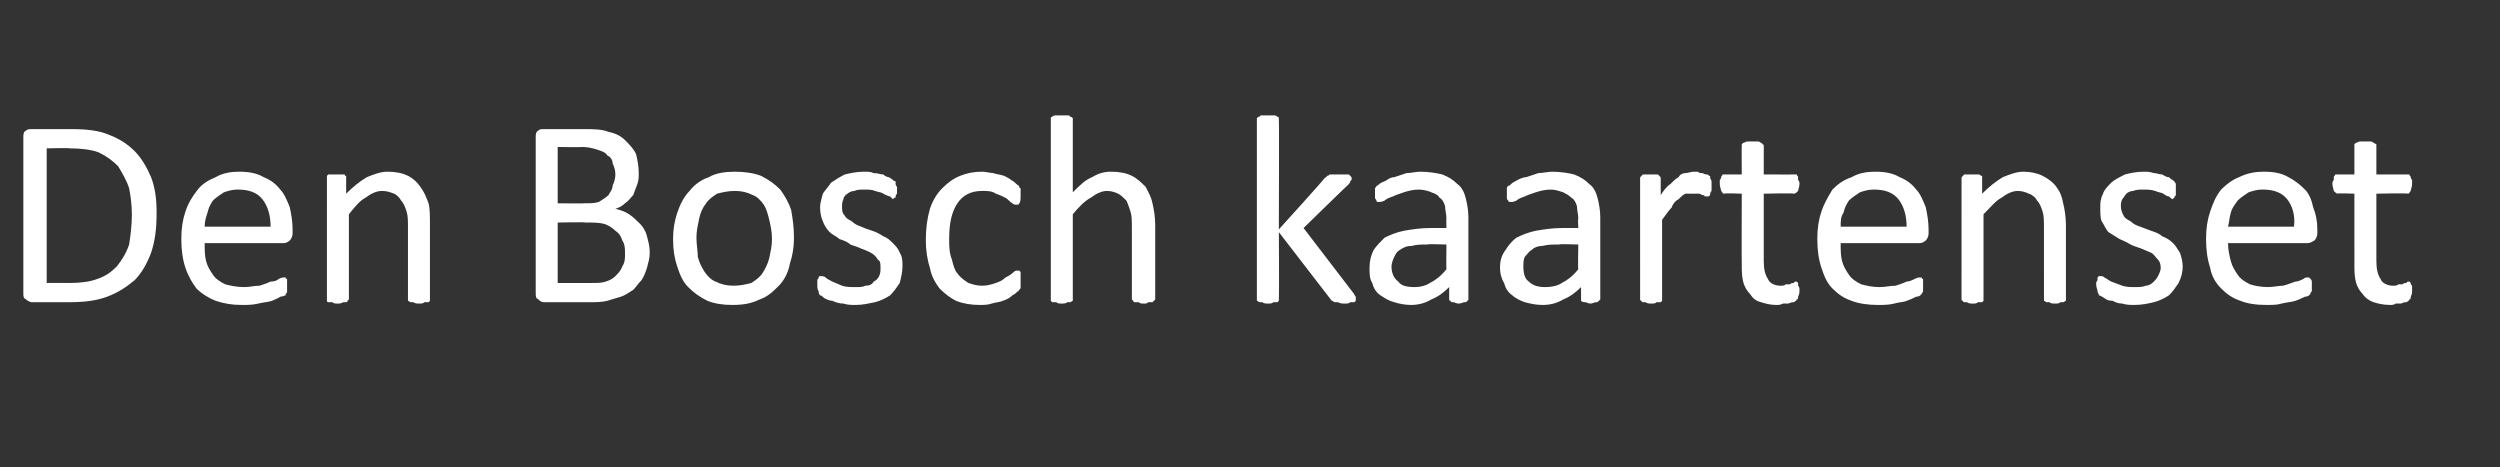 <?xml version="1.0" standalone="no"?><!DOCTYPE svg PUBLIC "-//W3C//DTD SVG 1.1//EN" "http://www.w3.org/Graphics/SVG/1.1/DTD/svg11.dtd"><svg xmlns="http://www.w3.org/2000/svg" version="1.1" width="182px" height="34px" viewBox="0 -7 182 34" style="top:-7px"><rect x="0" y="-7" width="182" height="34" fill="#333333" stroke="none"/><desc>Den Bosch kaartenset</desc><defs/><g id="Polygon1922"><path d="m11.4 8.5c0 1.1-.1 2-.4 2.9c-.3.8-.7 1.5-1.2 2c-.6.5-1.2.9-2 1.2c-.8.3-1.7.4-2.8.4H2.3c-.1 0-.3-.1-.4-.2c-.2-.1-.2-.2-.2-.5V3c0-.2 0-.4.2-.5c.1-.1.3-.1.4-.1h2.9c1.1 0 2 .1 2.7.4c.8.3 1.4.7 1.9 1.2c.5.5.9 1.2 1.2 1.9c.3.8.4 1.6.4 2.6zm-1.8.1c0-.7-.1-1.4-.2-1.9c-.2-.6-.5-1.1-.8-1.6c-.4-.4-.8-.7-1.4-1c-.5-.2-1.3-.3-2.1-.3c-.03-.04-1.7 0-1.7 0v9.8s1.69-.01 1.7 0c.8 0 1.5-.1 2-.3c.6-.2 1-.5 1.4-.9c.4-.5.7-1 .9-1.6c.1-.6.2-1.4.2-2.2zM21.3 10c0 .2-.1.4-.2.5c-.1.1-.3.2-.4.2h-5.8c0 .5 0 .9.1 1.3c.1.4.3.7.5 1c.2.3.5.5.9.7c.4.1.8.2 1.4.2c.4 0 .7-.1 1.1-.1c.3-.1.6-.2.8-.3c.3 0 .5-.1.6-.2c.2-.1.3-.1.4-.1h.1c0 .1 0 .1.1.1v.9c0 .1 0 .1-.1.2v.1c-.1 0-.2.1-.4.1c-.1.1-.4.2-.6.3c-.3.1-.6.1-1 .2c-.4.1-.8.1-1.2.1c-.7 0-1.3-.1-1.9-.3c-.5-.2-1-.5-1.4-.9c-.3-.4-.6-.9-.8-1.5c-.2-.6-.3-1.3-.3-2.1c0-.8.1-1.4.3-2c.2-.6.5-1.1.9-1.6c.3-.4.8-.7 1.3-.9c.5-.3 1.1-.4 1.7-.4c.7 0 1.3.1 1.8.4c.5.2.9.5 1.2.9c.3.3.5.8.7 1.3c.1.5.2 1 .2 1.6v.3zm-1.6-.5c0-.8-.2-1.5-.6-2c-.4-.5-1-.7-1.8-.7c-.4 0-.7.1-1 .2c-.3.2-.6.4-.8.6c-.2.3-.3.5-.4.9c-.1.3-.2.6-.2 1h4.8zm11.6 5.3v.1l-.1.1h-.3c-.1.1-.2.1-.4.1c-.1 0-.3 0-.4-.1h-.2c-.1 0-.1-.1-.2-.1V9.6c0-.5 0-.9-.1-1.2c-.1-.3-.2-.6-.4-.8c-.1-.2-.3-.4-.5-.5c-.3-.1-.5-.2-.9-.2c-.4 0-.8.2-1.2.5c-.4.2-.8.7-1.2 1.2v6.2l-.1.1s0 .1-.1.1h-.2c-.2.1-.3.1-.4.1c-.2 0-.3 0-.4-.1h-.3c-.1 0-.1-.1-.1-.1V5.8l.1-.1h1.2c0 .1 0 .1.1.1v1.3c.5-.5 1-.9 1.5-1.2c.5-.2 1-.4 1.5-.4c.6 0 1.1.1 1.5.3c.4.2.7.5.9.8c.3.4.4.7.6 1.2c.1.4.1 1 .1 1.6v5.4zm16-3.4c0 .4-.1.7-.2 1.1c-.1.3-.2.6-.4.9c-.2.2-.4.5-.6.7c-.3.2-.6.4-.9.5l-1 .3c-.4.1-.8.1-1.3.1h-3.3c-.2 0-.3-.1-.4-.2c-.2-.1-.2-.2-.2-.5V3c0-.2 0-.4.2-.5c.1-.1.2-.1.4-.1h2.9c.7 0 1.3 0 1.8.2c.5.1.9.3 1.2.6c.3.3.6.6.8 1c.1.4.2.9.2 1.4c0 .3 0 .5-.1.8c-.1.3-.2.5-.3.8c-.2.2-.3.4-.6.6c-.2.2-.4.3-.7.4c.4.1.7.2 1 .4c.3.2.5.4.8.7c.2.2.4.5.5.9c.1.4.2.7.2 1.2zm-2.5-5.7c0-.3-.1-.6-.2-.8c0-.3-.2-.5-.4-.6c-.1-.2-.4-.3-.7-.4c-.3-.1-.7-.2-1.1-.2c-.03.03-1.8 0-1.8 0v4.1s1.94.02 1.9 0c.5 0 .8 0 1.1-.1c.3-.2.5-.3.7-.5c.1-.2.3-.4.3-.7c.1-.2.2-.5.2-.8zm.7 5.8c0-.4 0-.7-.2-1c-.1-.3-.2-.5-.5-.7c-.2-.2-.5-.4-.8-.5c-.4-.1-.8-.1-1.4-.1c.04-.04-2 0-2 0v4.4s2.47.01 2.5 0c.4 0 .7 0 1-.1c.3-.1.5-.2.7-.4c.2-.2.4-.4.5-.7c.2-.3.2-.6.2-.9zm12.3-1.2c0 .7-.1 1.3-.3 1.9c-.1.6-.4 1.2-.8 1.6c-.4.4-.8.8-1.4 1c-.6.3-1.2.4-2 .4c-.7 0-1.3-.1-1.8-.3c-.6-.3-1-.6-1.4-1c-.4-.4-.6-.9-.8-1.5c-.2-.6-.3-1.2-.3-2c0-.7.1-1.3.3-1.9c.2-.6.5-1.2.9-1.6c.3-.4.8-.8 1.4-1c.5-.3 1.2-.4 1.9-.4c.7 0 1.4.1 1.9.3c.6.3 1 .6 1.4 1c.3.4.6.9.8 1.5c.1.6.2 1.2.2 2zm-1.6.1c0-.5-.1-1-.2-1.4c-.1-.4-.2-.8-.4-1.1c-.2-.3-.5-.6-.8-.7c-.4-.2-.8-.3-1.3-.3c-.5 0-.9.1-1.3.2c-.3.2-.6.4-.8.7c-.3.4-.4.7-.5 1.1c-.1.5-.2.9-.2 1.4c0 .5.1 1 .1 1.4c.1.4.3.8.5 1.1c.2.3.5.6.8.7c.4.2.8.3 1.3.3c.5 0 .9-.1 1.3-.2c.3-.2.6-.4.8-.7c.2-.3.4-.7.5-1.1c.1-.5.2-.9.2-1.4zm9.5 2c0 .4-.1.8-.2 1.2c-.2.3-.4.6-.7.9c-.3.2-.7.4-1.1.5c-.5.1-.9.2-1.4.2c-.3 0-.6 0-.9-.1c-.3 0-.6-.1-.8-.2c-.2 0-.4-.1-.6-.2c-.1-.1-.2-.2-.3-.2c-.1-.1-.1-.2-.1-.3c-.1-.1-.1-.3-.1-.5v-.3c0-.1.1-.1.1-.2c0 0 0-.1.1-.1h.1s.2 0 .3.1c.1.1.3.2.5.3c.2.1.5.2.7.3c.3.1.6.1 1 .1c.3 0 .5 0 .7-.1c.3 0 .5-.1.6-.3c.2-.1.3-.2.4-.4c.1-.2.1-.4.1-.6c0-.3 0-.5-.2-.6c-.1-.2-.3-.4-.5-.5c-.2-.1-.4-.2-.7-.3c-.2-.1-.5-.2-.8-.3c-.2-.2-.5-.3-.8-.4c-.2-.2-.5-.3-.7-.5c-.2-.2-.4-.5-.5-.8c-.1-.2-.2-.6-.2-1c0-.3.1-.6.2-1c.2-.3.4-.5.6-.8c.3-.2.6-.4 1-.6c.4-.1.9-.2 1.4-.2c.3 0 .5 0 .7.1c.3 0 .5.1.7.1c.1.1.3.2.4.2c.2.1.3.2.3.2c.1.1.2.1.2.1v.2s0 .1.1.2v.5c-.1.1-.1.2-.1.2c0 .1 0 .1-.1.1s0 .1-.1.1l-.2-.2c-.1 0-.3-.1-.5-.2c-.1-.1-.3-.1-.6-.2c-.2-.1-.5-.1-.8-.1c-.3 0-.5 0-.7.1c-.2 0-.4.1-.5.2c-.2.1-.3.3-.3.4c-.1.2-.1.4-.1.5c0 .3 0 .5.2.7c.1.2.3.3.5.4c.2.2.4.3.7.4c.2.1.5.2.8.3c.3.1.5.2.8.4c.3.1.5.3.7.5c.2.2.4.4.5.7c.2.3.2.6.2 1zm8.6 1v.5c0 .1 0 .1-.1.2s0 .1-.1.1c-.1.1-.2.2-.4.3c-.2.2-.4.3-.7.4c-.2.1-.5.1-.8.2c-.3.1-.6.1-.9.1c-.6 0-1.2-.1-1.7-.3c-.4-.2-.8-.5-1.2-.9c-.3-.4-.6-.9-.7-1.5c-.2-.6-.3-1.3-.3-2c0-.9.1-1.6.3-2.3c.2-.6.5-1.1.9-1.5c.4-.4.8-.7 1.3-.9c.5-.2 1-.3 1.6-.3c.3 0 .6.1.8.1c.3.1.5.1.8.2c.2.1.4.2.5.3c.2.1.3.2.4.3c.1.1.2.1.2.2c0 0 0 .1.1.1v.5c0 .3 0 .5-.1.6c0 .1-.1.1-.2.1c-.1 0-.2 0-.3-.1c-.2-.1-.3-.3-.5-.4c-.2-.1-.4-.2-.7-.3c-.3-.2-.6-.2-1-.2c-.8 0-1.4.3-1.8.9c-.4.6-.6 1.4-.6 2.6c0 .5 0 1 .2 1.5c.1.4.2.8.4 1c.2.3.5.5.8.7c.3.1.6.2 1 .2c.4 0 .7-.1 1-.2c.3-.1.5-.2.7-.4c.2-.1.4-.2.6-.4c.1-.1.2-.1.3-.1h.1l.1.1v.6zm9.8 1.4l-.1.1l-.1.1h-.3c-.1.1-.2.1-.3.1c-.2 0-.3 0-.4-.1h-.3c-.1 0-.1-.1-.1-.1l-.1-.1V9.6c0-.5 0-.9-.1-1.2c-.1-.3-.2-.6-.3-.8c-.2-.2-.4-.4-.6-.5c-.2-.1-.5-.2-.8-.2c-.4 0-.8.2-1.2.5c-.4.2-.9.7-1.3 1.2v6.3c-.1 0-.1.1-.2.1h-.2c-.1.1-.3.1-.4.1c-.2 0-.3 0-.4-.1h-.3l-.1-.1V1.6c0-.1.1-.1.1-.1c.1-.1.2-.1.3-.1h.8c.1 0 .2 0 .2.1c.1 0 .1 0 .2.1v5.4c.5-.5.9-.9 1.4-1.1c.5-.3.9-.4 1.4-.4c.6 0 1.1.1 1.5.3c.4.2.7.5 1 .8c.2.4.4.7.5 1.2c.1.4.2 1 .2 1.6v5.4zm14.6-.1v.2l-.1.1h-.3c-.1.1-.2.1-.4.1c-.2 0-.3 0-.5-.1h-.2c-.1 0-.2-.1-.2-.1c-.1 0-.1-.1-.2-.2l-3.7-4.8s.03 4.86 0 4.9v.1l-.1.1h-.3c-.1.1-.2.1-.4.1c-.1 0-.3 0-.4-.1h-.2c-.1 0-.1-.1-.2-.1V1.6c.1-.1.1-.1.2-.1c0-.1.1-.1.2-.1h.8c.1 0 .2 0 .3.1c0 0 .1 0 .1.1v.1c.03.01 0 8 0 8c0 0 3.35-3.69 3.3-3.7c.1-.1.2-.1.2-.2c.1 0 .1 0 .2-.1h1.4l.1.1c.1.1.1.1.1.2s0 .1-.1.2c0 .1-.1.2-.2.3c.01-.04-3.2 3.1-3.2 3.1l3.6 4.7c.1.1.1.2.2.3v.1zm8.2.1s0 .1-.1.1c0 .1-.1.1-.2.1c-.1 0-.2.1-.4.1c-.2 0-.3-.1-.4-.1c-.1 0-.2 0-.2-.1c-.1 0-.1-.1-.1-.1v-.9c-.4.4-.8.7-1.3.9c-.5.3-1 .4-1.5.4c-.4 0-.9-.1-1.2-.2c-.4-.1-.7-.3-1-.5c-.3-.2-.5-.5-.6-.9c-.2-.3-.2-.7-.2-1.1c0-.5.1-.9.3-1.3c.2-.3.5-.6.8-.9c.4-.2.9-.4 1.4-.5c.6-.1 1.2-.2 1.9-.2h1.2s-.02-.69 0-.7c0-.3-.1-.6-.1-.9c-.1-.3-.2-.5-.4-.6c-.1-.2-.3-.3-.6-.4c-.2-.1-.6-.2-.9-.2c-.4 0-.8.1-1.1.2c-.3.1-.6.2-.8.3c-.3.1-.5.2-.6.3c-.2.1-.3.1-.4.1h-.1c-.1 0-.1-.1-.1-.1c0-.1-.1-.1-.1-.2v-.7c.1-.1.1-.2.2-.2c.1-.1.2-.2.5-.3c.2-.1.4-.3.7-.3l.9-.3c.3 0 .7-.1 1-.1c.6 0 1.2.1 1.6.2c.5.2.8.4 1.1.7c.3.2.5.6.6 1c.1.4.2.9.2 1.4v6zm-1.6-4s-1.39-.05-1.4 0c-.4 0-.8 0-1.1.1c-.4 0-.6.1-.9.3c-.2.1-.3.3-.4.5c-.1.2-.2.5-.2.7c0 .5.2.9.5 1.1c.2.3.6.4 1.2.4c.4 0 .8-.1 1.1-.3c.4-.2.8-.5 1.2-1c-.02.02 0-1.8 0-1.8zm11.2 4l-.1.1c-.1.1-.1.1-.2.1c-.1 0-.3.1-.4.1c-.2 0-.3-.1-.4-.1c-.1 0-.2 0-.3-.1v-1c-.4.4-.8.7-1.3.9c-.5.3-1 .4-1.5.4c-.5 0-.9-.1-1.3-.2c-.3-.1-.7-.3-.9-.5c-.3-.2-.5-.5-.6-.9c-.2-.3-.3-.7-.3-1.1c0-.5.1-.9.4-1.3c.2-.3.4-.6.8-.9c.4-.2.9-.4 1.4-.5c.6-.1 1.2-.2 1.9-.2h1.2s-.04-.69 0-.7c0-.3-.1-.6-.1-.9c-.1-.3-.2-.5-.4-.6c-.2-.2-.4-.3-.6-.4c-.3-.1-.6-.2-.9-.2c-.4 0-.8.1-1.1.2c-.3.1-.6.2-.8.3c-.3.1-.5.2-.6.3c-.2.1-.3.1-.4.1h-.1c-.1 0-.1-.1-.1-.1c-.1-.1-.1-.1-.1-.2v-.7c0-.1.1-.2.2-.2c.1-.1.2-.2.4-.3c.2-.1.5-.3.8-.3l.9-.3c.3 0 .7-.1 1-.1c.6 0 1.2.1 1.6.2c.5.2.8.4 1.1.7c.3.2.5.6.6 1c.1.4.2.9.2 1.4v6zm-1.6-4s-1.41-.05-1.4 0c-.5 0-.8 0-1.2.1c-.3 0-.6.1-.8.3c-.2.1-.3.3-.5.5c-.1.2-.1.5-.1.7c0 .5.1.9.4 1.1c.3.3.7.4 1.2.4c.5 0 .9-.1 1.2-.3c.4-.2.8-.5 1.2-1c-.04.02 0-1.8 0-1.8zm9.7-4.3v.4c-.1.1-.1.2-.1.2c0 .1 0 .1-.1.2h-.3c0-.1-.1-.1-.2-.1c-.1-.1-.2-.1-.3-.1h-.9c-.2.1-.3.2-.5.4c-.2.1-.4.3-.5.6c-.2.2-.4.5-.7.9v5.9l-.1.1h-.3c-.1.1-.2.1-.4.1c-.1 0-.3 0-.4-.1h-.2c-.1 0-.1-.1-.1-.1c-.1 0-.1-.1-.1-.1V6c0-.1 0-.1.1-.2l.1-.1h1.1l.1.1c.1.1.1.1.1.2v1.2c.2-.3.4-.6.7-.8c.2-.2.4-.4.6-.5c.1-.2.3-.3.5-.3c.2 0 .4-.1.6-.1h.3c.1.1.2.1.3.1c.1 0 .2.1.3.1c.1 0 .2 0 .2.1c.1 0 .1 0 .1.1v.1s.1.1.1.2v.3zm6.4 7.6c0 .2 0 .3-.1.5c0 .1 0 .2-.1.2c0 .1-.1.1-.2.2c-.1 0-.2 0-.4.1h-.4c-.2.1-.3.1-.5.1c-.4 0-.8-.1-1.1-.2c-.4-.1-.6-.3-.8-.6c-.2-.2-.4-.5-.5-.9c-.1-.4-.1-.8-.1-1.3c-.02-.01 0-5.1 0-5.1c0 0-1.25-.05-1.3 0c-.1 0-.1-.1-.2-.2c0-.1-.1-.3-.1-.5v-.3c.1-.1.1-.2.1-.2c0-.1.1-.1.1-.2h1.4s-.02-2.08 0-2.1v-.1l.1-.1c.1 0 .2-.1.3-.1h.8c.1 0 .2.1.2.1c.1 0 .1.1.1.1c.1 0 .1.1.1.1v2.1s2.24.01 2.2 0h.2c0 .1.1.1.1.2v.2c.1.1.1.2.1.3c0 .2-.1.4-.1.5c-.1.1-.2.2-.3.2c.04-.05-2.2 0-2.2 0v4.9c0 .6.1 1 .3 1.3c.1.3.5.5.9.5c.2 0 .3 0 .4-.1h.3c.1-.1.2-.1.3-.1c0-.1.1-.1.1-.1h.1l.1.1v.2c.1.1.1.2.1.3zm9.4-4.1c0 .2-.1.4-.2.5c-.1.1-.3.2-.4.2H134c0 .5 0 .9.1 1.3c.1.4.3.7.5 1c.2.3.5.5.9.7c.4.1.8.2 1.3.2c.5 0 .8-.1 1.2-.1c.3-.1.6-.2.8-.3c.2 0 .4-.1.6-.2c.2-.1.3-.1.3-.1h.2c0 .1 0 .1.1.1v.9c0 .1-.1.1-.1.2l-.1.1s-.1.1-.3.1c-.2.1-.4.2-.7.3c-.2.1-.6.1-.9.2c-.4.1-.8.1-1.2.1c-.7 0-1.4-.1-1.9-.3c-.6-.2-1-.5-1.4-.9c-.4-.4-.6-.9-.8-1.5c-.2-.6-.3-1.3-.3-2.1c0-.8.1-1.4.3-2c.2-.6.5-1.1.8-1.6c.4-.4.8-.7 1.4-.9c.5-.3 1.1-.4 1.7-.4c.7 0 1.3.1 1.8.4c.5.2.9.5 1.2.9c.3.3.5.8.7 1.3c.1.5.2 1 .2 1.6v.3zm-1.6-.5c0-.8-.2-1.5-.6-2c-.4-.5-1-.7-1.8-.7c-.4 0-.7.1-1 .2c-.3.2-.6.4-.8.6c-.2.3-.3.5-.4.9c-.2.3-.2.6-.2 1h4.8zm11.6 5.3v.1c-.1 0-.1.1-.2.1h-.2c-.1.1-.2.1-.4.1c-.2 0-.3 0-.4-.1h-.2c-.1 0-.1-.1-.2-.1V9.6c0-.5 0-.9-.1-1.2c-.1-.3-.2-.6-.4-.8c-.1-.2-.3-.4-.6-.5c-.2-.1-.5-.2-.8-.2c-.4 0-.8.2-1.2.5c-.4.2-.8.7-1.3 1.2v6.3l-.1.1h-.3c-.1.1-.2.1-.4.1c-.1 0-.3 0-.4-.1h-.2c-.1 0-.1-.1-.1-.1c-.1 0-.1-.1-.1-.1V6c0-.1 0-.1.1-.2l.1-.1h1.1c.1.1.1.1.2.1v1.3c.5-.5 1-.9 1.5-1.2c.5-.2 1-.4 1.5-.4c.5 0 1 .1 1.4.3c.4.2.8.5 1 .8c.3.4.4.7.5 1.2c.1.4.2 1 .2 1.6v5.4zm8.5-2.4c0 .4-.1.8-.3 1.2c-.2.3-.4.6-.7.9c-.3.2-.7.4-1.1.5c-.4.1-.9.2-1.4.2c-.3 0-.6 0-.9-.1c-.3 0-.5-.1-.7-.2c-.3 0-.5-.1-.6-.2c-.2-.1-.3-.2-.4-.2c0-.1-.1-.2-.1-.3c0-.1-.1-.3-.1-.5c0-.1 0-.2.1-.3v-.2l.1-.1h.1c.1 0 .2 0 .3.1c.2.1.3.2.5.3c.3.1.5.2.8.3c.3.1.6.1.9.1c.3 0 .6 0 .8-.1c.2 0 .4-.1.6-.3c.1-.1.2-.2.3-.4c.1-.2.2-.4.2-.6c0-.3-.1-.5-.2-.6c-.2-.2-.3-.4-.5-.5c-.2-.1-.5-.2-.7-.3c-.3-.1-.6-.2-.8-.3c-.3-.2-.6-.3-.8-.4c-.3-.2-.5-.3-.8-.5c-.2-.2-.3-.5-.5-.8c-.1-.2-.1-.6-.1-1c0-.3 0-.6.2-1c.1-.3.3-.5.6-.8c.2-.2.6-.4 1-.6c.4-.1.8-.2 1.4-.2c.2 0 .4 0 .7.1c.2 0 .4.1.6.1c.2.1.3.2.5.2c.1.1.2.2.3.2c0 .1.1.1.1.1c0 .1.1.1.1.2v.7c0 .1 0 .2-.1.2v.1c-.1 0-.1.1-.1.1c-.1 0-.2-.1-.3-.2c-.1 0-.3-.1-.4-.2c-.2-.1-.4-.1-.6-.2c-.3-.1-.6-.1-.9-.1c-.2 0-.5 0-.7.1c-.2 0-.4.1-.5.2c-.1.1-.2.3-.3.4c-.1.2-.1.4-.1.5c0 .3.1.5.2.7c.1.2.3.3.5.4c.2.2.4.3.7.4c.3.1.5.2.8.3c.3.1.6.2.8.4c.3.1.6.3.8.5c.2.2.3.4.5.7c.1.3.2.6.2 1zm9.8-2.4c0 .2-.1.4-.2.5c-.2.1-.3.2-.5.2h-5.8c0 .5.1.9.2 1.3c.1.4.3.7.5 1c.2.3.5.5.9.7c.3.1.8.2 1.3.2c.4 0 .8-.1 1.1-.1c.4-.1.6-.2.9-.3c.2 0 .4-.1.6-.2c.1-.1.2-.1.3-.1h.1l.1.1c.1.1.1.2.1.2v.7c-.1.1-.1.1-.1.2l-.1.1s-.1.1-.3.1c-.2.1-.4.2-.7.3c-.3.1-.6.1-1 .2c-.3.1-.7.1-1.1.1c-.8 0-1.4-.1-1.9-.3c-.6-.2-1-.5-1.4-.9c-.4-.4-.7-.9-.8-1.5c-.2-.6-.3-1.3-.3-2.1c0-.8.1-1.4.3-2c.2-.6.4-1.1.8-1.6c.4-.4.8-.7 1.3-.9c.6-.3 1.2-.4 1.8-.4c.7 0 1.3.1 1.8.4c.4.2.8.5 1.2.9c.3.3.5.8.6 1.3c.2.5.3 1 .3 1.6v.3zm-1.7-.5c.1-.8-.1-1.5-.5-2c-.4-.5-1-.7-1.8-.7c-.4 0-.7.1-1 .2c-.3.2-.6.4-.8.6c-.2.3-.4.5-.5.9c-.1.3-.1.6-.2 1h4.8zm8.6 4.6c0 .2 0 .3-.1.5c0 .1 0 .2-.1.2c0 .1-.1.1-.2.2c-.1 0-.2 0-.4.1h-.4c-.1.1-.3.1-.4.1c-.5 0-.9-.1-1.2-.2c-.3-.1-.6-.3-.8-.6c-.2-.2-.4-.5-.5-.9c-.1-.4-.1-.8-.1-1.3V7.1s-1.24-.05-1.2 0c-.1 0-.2-.1-.3-.2c0-.1-.1-.3-.1-.5c0-.1 0-.2.1-.3v-.2c0-.1.1-.1.1-.2h1.4V3.5l.1-.1c.1 0 .2-.1.3-.1h.8c.1 0 .2.1.2.1c.1 0 .1.1.2.1v2.2h2.4c0 .1.1.1.1.2c0 0 0 .1.1.2v.3c0 .2-.1.4-.1.5c-.1.1-.1.2-.2.2c-.05-.05-2.3 0-2.3 0v4.9c0 .6.1 1 .3 1.3c.1.3.5.5.9.5c.2 0 .3 0 .4-.1h.3c.1-.1.2-.1.3-.1c0-.1.1-.1.2-.1l.1.1c0 .1 0 .1.1.2v.3z" stroke="none" fill="#fff"/></g></svg>